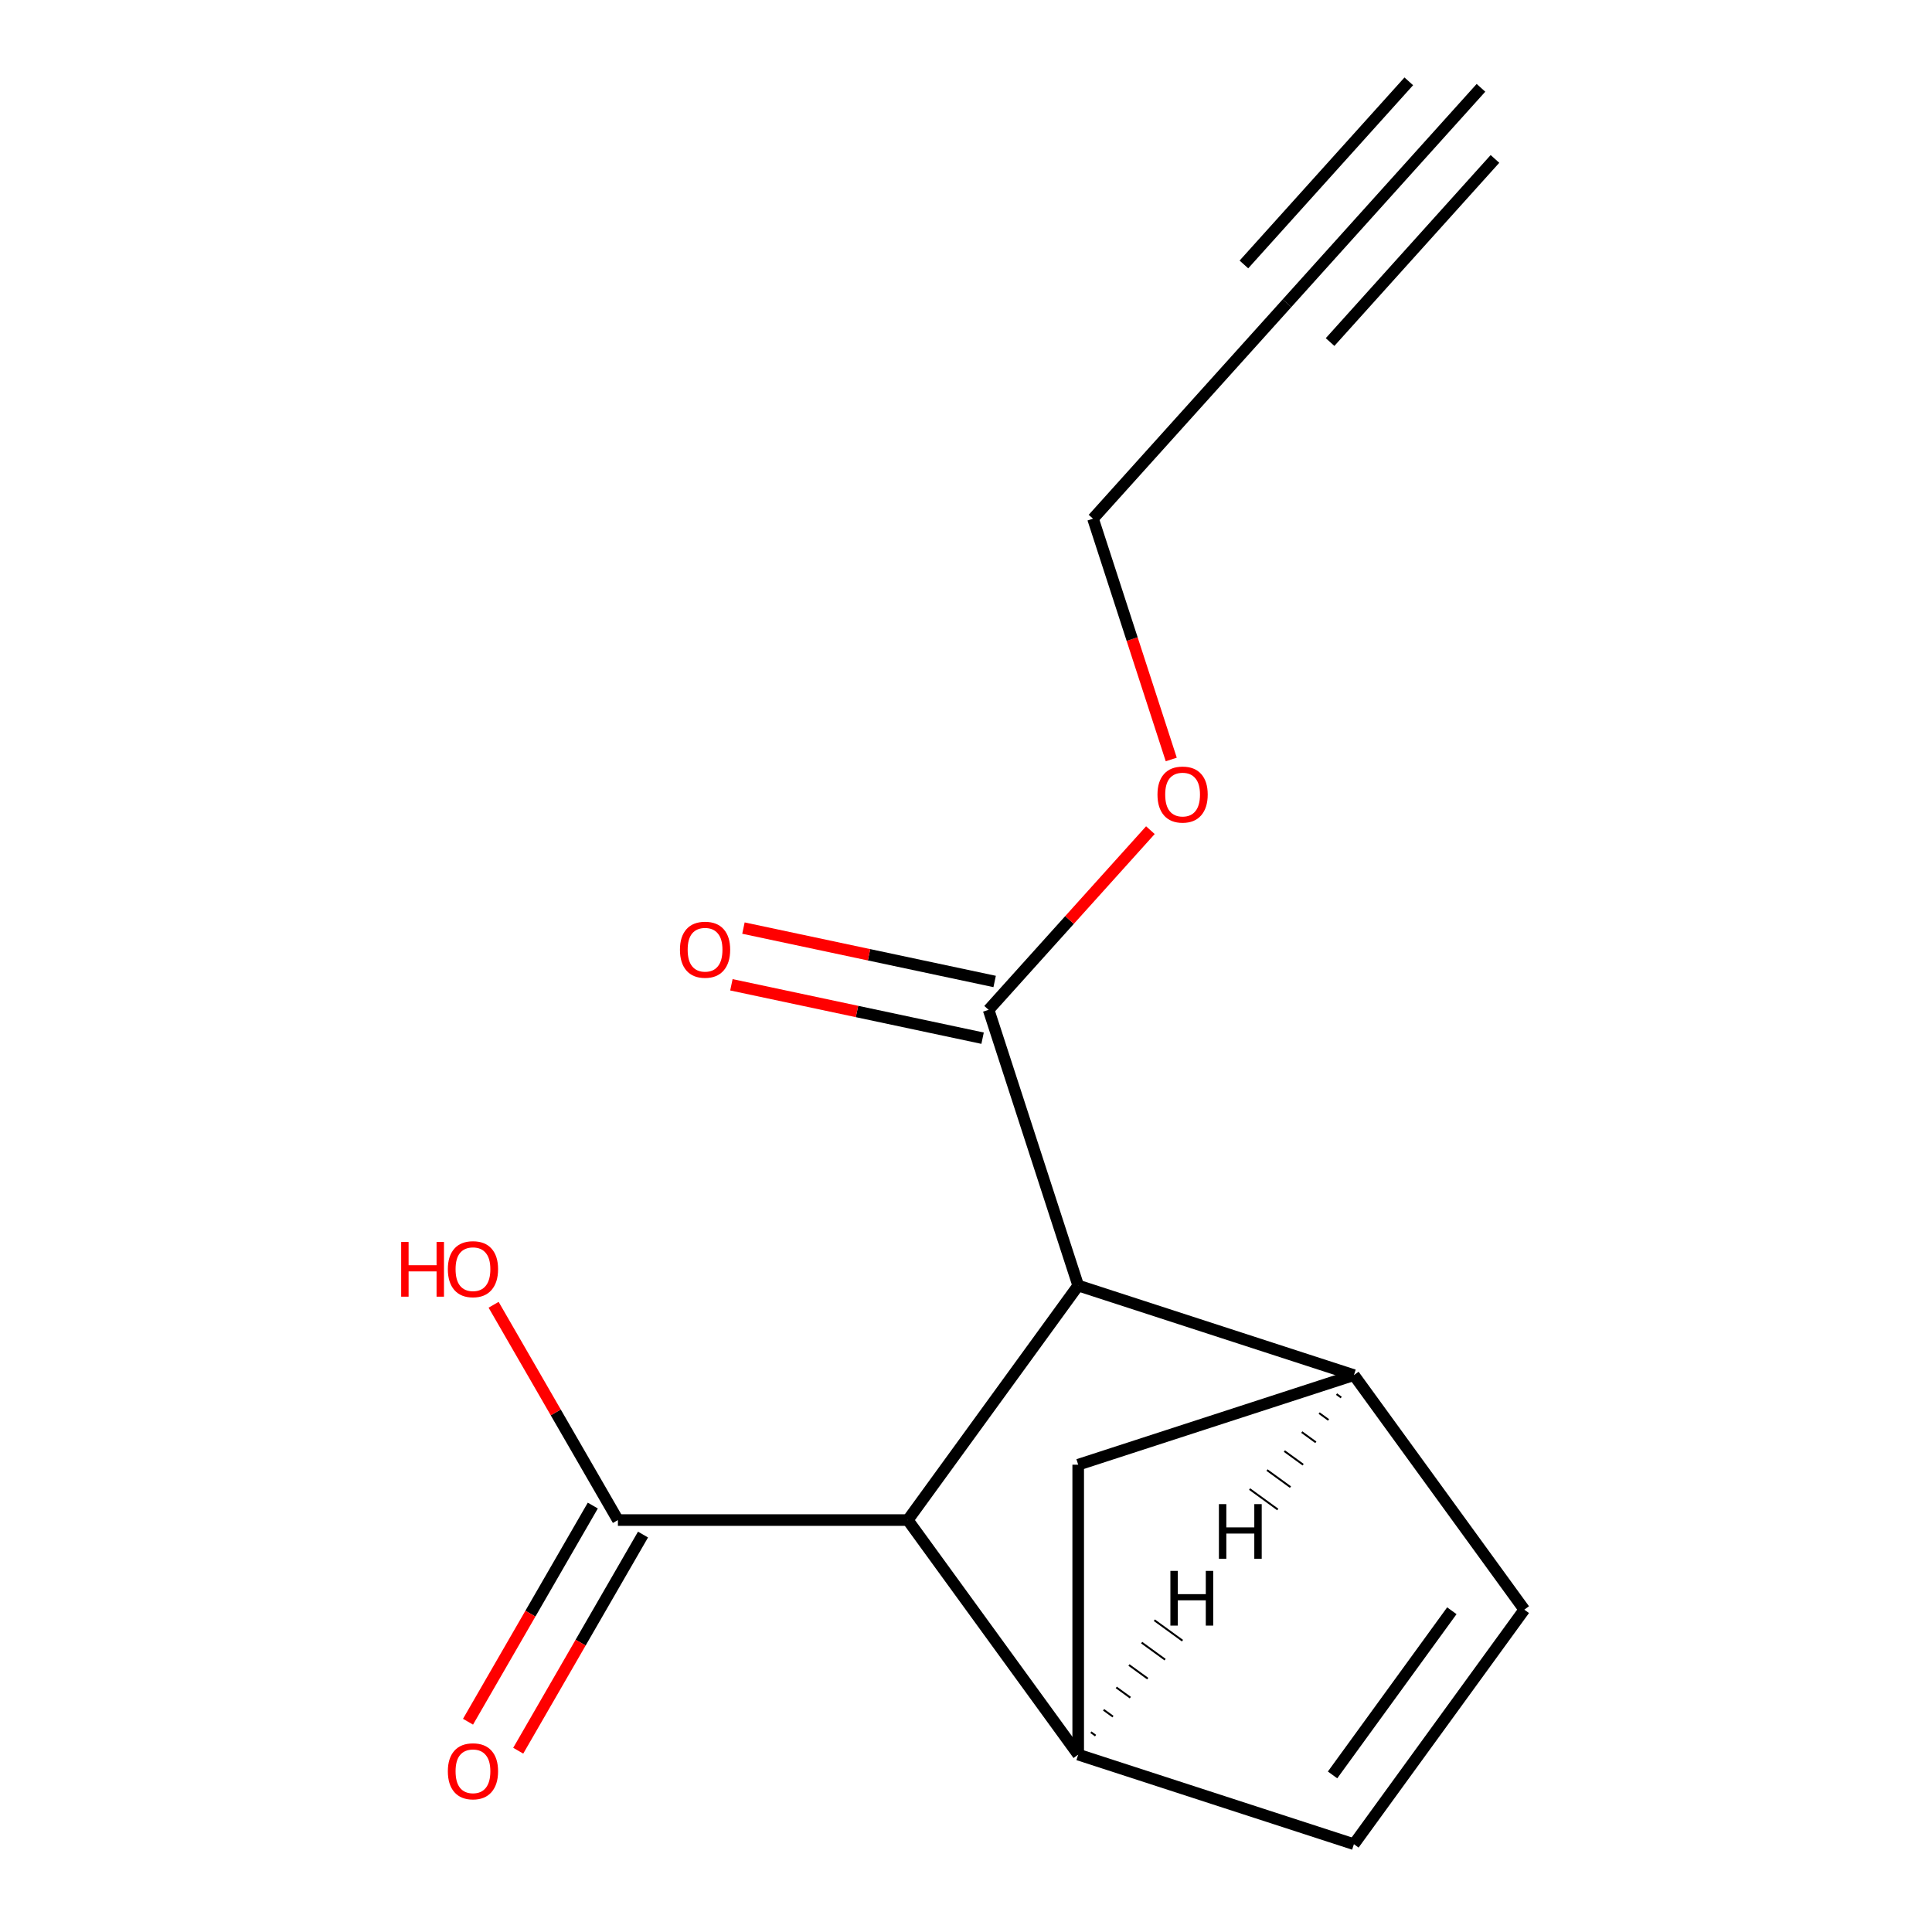 <?xml version='1.0' encoding='iso-8859-1'?>
<svg version='1.1' baseProfile='full'
              xmlns='http://www.w3.org/2000/svg'
                      xmlns:rdkit='http://www.rdkit.org/xml'
                      xmlns:xlink='http://www.w3.org/1999/xlink'
                  xml:space='preserve'
width='1000px' height='1000px' viewBox='0 0 1000 1000'>
<!-- END OF HEADER -->
<rect style='opacity:1.0;fill:#FFFFFF;stroke:none' width='1000' height='1000' x='0' y='0'> </rect>
<path class='bond-2' d='M 700.781,711.76 L 558.075,665.392' style='fill:none;fill-rule:evenodd;stroke:#000000;stroke-width:6px;stroke-linecap:butt;stroke-linejoin:miter;stroke-opacity:1' />
<path class='bond-3' d='M 700.781,711.76 L 788.978,833.153' style='fill:none;fill-rule:evenodd;stroke:#000000;stroke-width:6px;stroke-linecap:butt;stroke-linejoin:miter;stroke-opacity:1' />
<path class='bond-7' d='M 700.781,711.76 L 558.075,758.128' style='fill:none;fill-rule:evenodd;stroke:#000000;stroke-width:6px;stroke-linecap:butt;stroke-linejoin:miter;stroke-opacity:1' />
<path class='bond-17' d='M 691.785,721.589 L 694.213,723.353' style='fill:none;fill-rule:evenodd;stroke:#000000;stroke-width:1.0px;stroke-linecap:butt;stroke-linejoin:miter;stroke-opacity:1' />
<path class='bond-17' d='M 682.789,731.419 L 687.645,734.946' style='fill:none;fill-rule:evenodd;stroke:#000000;stroke-width:1.0px;stroke-linecap:butt;stroke-linejoin:miter;stroke-opacity:1' />
<path class='bond-17' d='M 673.793,741.248 L 681.076,746.54' style='fill:none;fill-rule:evenodd;stroke:#000000;stroke-width:1.0px;stroke-linecap:butt;stroke-linejoin:miter;stroke-opacity:1' />
<path class='bond-17' d='M 664.797,751.077 L 674.508,758.133' style='fill:none;fill-rule:evenodd;stroke:#000000;stroke-width:1.0px;stroke-linecap:butt;stroke-linejoin:miter;stroke-opacity:1' />
<path class='bond-17' d='M 655.8,760.906 L 667.94,769.726' style='fill:none;fill-rule:evenodd;stroke:#000000;stroke-width:1.0px;stroke-linecap:butt;stroke-linejoin:miter;stroke-opacity:1' />
<path class='bond-17' d='M 646.804,770.736 L 661.371,781.319' style='fill:none;fill-rule:evenodd;stroke:#000000;stroke-width:1.0px;stroke-linecap:butt;stroke-linejoin:miter;stroke-opacity:1' />
<path class='bond-0' d='M 558.075,908.178 L 558.075,758.128' style='fill:none;fill-rule:evenodd;stroke:#000000;stroke-width:6px;stroke-linecap:butt;stroke-linejoin:miter;stroke-opacity:1' />
<path class='bond-15' d='M 558.075,908.178 L 700.781,954.545' style='fill:none;fill-rule:evenodd;stroke:#000000;stroke-width:6px;stroke-linecap:butt;stroke-linejoin:miter;stroke-opacity:1' />
<path class='bond-16' d='M 558.075,908.178 L 469.878,786.785' style='fill:none;fill-rule:evenodd;stroke:#000000;stroke-width:6px;stroke-linecap:butt;stroke-linejoin:miter;stroke-opacity:1' />
<path class='bond-18' d='M 567.071,898.348 L 564.644,896.584' style='fill:none;fill-rule:evenodd;stroke:#000000;stroke-width:1.0px;stroke-linecap:butt;stroke-linejoin:miter;stroke-opacity:1' />
<path class='bond-18' d='M 576.068,888.519 L 571.212,884.991' style='fill:none;fill-rule:evenodd;stroke:#000000;stroke-width:1.0px;stroke-linecap:butt;stroke-linejoin:miter;stroke-opacity:1' />
<path class='bond-18' d='M 585.064,878.69 L 577.78,873.398' style='fill:none;fill-rule:evenodd;stroke:#000000;stroke-width:1.0px;stroke-linecap:butt;stroke-linejoin:miter;stroke-opacity:1' />
<path class='bond-18' d='M 594.06,868.86 L 584.348,861.805' style='fill:none;fill-rule:evenodd;stroke:#000000;stroke-width:1.0px;stroke-linecap:butt;stroke-linejoin:miter;stroke-opacity:1' />
<path class='bond-18' d='M 603.056,859.031 L 590.917,850.211' style='fill:none;fill-rule:evenodd;stroke:#000000;stroke-width:1.0px;stroke-linecap:butt;stroke-linejoin:miter;stroke-opacity:1' />
<path class='bond-18' d='M 612.052,849.202 L 597.485,838.618' style='fill:none;fill-rule:evenodd;stroke:#000000;stroke-width:1.0px;stroke-linecap:butt;stroke-linejoin:miter;stroke-opacity:1' />
<path class='bond-1' d='M 469.878,786.785 L 558.075,665.392' style='fill:none;fill-rule:evenodd;stroke:#000000;stroke-width:6px;stroke-linecap:butt;stroke-linejoin:miter;stroke-opacity:1' />
<path class='bond-5' d='M 469.878,786.785 L 319.829,786.785' style='fill:none;fill-rule:evenodd;stroke:#000000;stroke-width:6px;stroke-linecap:butt;stroke-linejoin:miter;stroke-opacity:1' />
<path class='bond-6' d='M 558.075,665.392 L 511.707,522.686' style='fill:none;fill-rule:evenodd;stroke:#000000;stroke-width:6px;stroke-linecap:butt;stroke-linejoin:miter;stroke-opacity:1' />
<path class='bond-4' d='M 788.978,833.153 L 700.781,954.545' style='fill:none;fill-rule:evenodd;stroke:#000000;stroke-width:6px;stroke-linecap:butt;stroke-linejoin:miter;stroke-opacity:1' />
<path class='bond-4' d='M 751.47,833.722 L 689.732,918.697' style='fill:none;fill-rule:evenodd;stroke:#000000;stroke-width:6px;stroke-linecap:butt;stroke-linejoin:miter;stroke-opacity:1' />
<path class='bond-10' d='M 306.834,779.282 L 274.538,835.22' style='fill:none;fill-rule:evenodd;stroke:#000000;stroke-width:6px;stroke-linecap:butt;stroke-linejoin:miter;stroke-opacity:1' />
<path class='bond-10' d='M 274.538,835.22 L 242.243,891.158' style='fill:none;fill-rule:evenodd;stroke:#FF0000;stroke-width:6px;stroke-linecap:butt;stroke-linejoin:miter;stroke-opacity:1' />
<path class='bond-10' d='M 332.823,794.287 L 300.528,850.225' style='fill:none;fill-rule:evenodd;stroke:#000000;stroke-width:6px;stroke-linecap:butt;stroke-linejoin:miter;stroke-opacity:1' />
<path class='bond-10' d='M 300.528,850.225 L 268.232,906.163' style='fill:none;fill-rule:evenodd;stroke:#FF0000;stroke-width:6px;stroke-linecap:butt;stroke-linejoin:miter;stroke-opacity:1' />
<path class='bond-12' d='M 319.829,786.785 L 287.66,731.067' style='fill:none;fill-rule:evenodd;stroke:#000000;stroke-width:6px;stroke-linecap:butt;stroke-linejoin:miter;stroke-opacity:1' />
<path class='bond-12' d='M 287.66,731.067 L 255.491,675.349' style='fill:none;fill-rule:evenodd;stroke:#FF0000;stroke-width:6px;stroke-linecap:butt;stroke-linejoin:miter;stroke-opacity:1' />
<path class='bond-11' d='M 514.827,508.009 L 449.817,494.191' style='fill:none;fill-rule:evenodd;stroke:#000000;stroke-width:6px;stroke-linecap:butt;stroke-linejoin:miter;stroke-opacity:1' />
<path class='bond-11' d='M 449.817,494.191 L 384.808,480.373' style='fill:none;fill-rule:evenodd;stroke:#FF0000;stroke-width:6px;stroke-linecap:butt;stroke-linejoin:miter;stroke-opacity:1' />
<path class='bond-11' d='M 508.588,537.363 L 443.578,523.545' style='fill:none;fill-rule:evenodd;stroke:#000000;stroke-width:6px;stroke-linecap:butt;stroke-linejoin:miter;stroke-opacity:1' />
<path class='bond-11' d='M 443.578,523.545 L 378.568,509.727' style='fill:none;fill-rule:evenodd;stroke:#FF0000;stroke-width:6px;stroke-linecap:butt;stroke-linejoin:miter;stroke-opacity:1' />
<path class='bond-13' d='M 511.707,522.686 L 553.575,476.188' style='fill:none;fill-rule:evenodd;stroke:#000000;stroke-width:6px;stroke-linecap:butt;stroke-linejoin:miter;stroke-opacity:1' />
<path class='bond-13' d='M 553.575,476.188 L 595.443,429.689' style='fill:none;fill-rule:evenodd;stroke:#FF0000;stroke-width:6px;stroke-linecap:butt;stroke-linejoin:miter;stroke-opacity:1' />
<path class='bond-8' d='M 666.145,156.963 L 565.742,268.472' style='fill:none;fill-rule:evenodd;stroke:#000000;stroke-width:6px;stroke-linecap:butt;stroke-linejoin:miter;stroke-opacity:1' />
<path class='bond-9' d='M 666.145,156.963 L 766.548,45.455' style='fill:none;fill-rule:evenodd;stroke:#000000;stroke-width:6px;stroke-linecap:butt;stroke-linejoin:miter;stroke-opacity:1' />
<path class='bond-9' d='M 688.447,177.044 L 773.789,82.261' style='fill:none;fill-rule:evenodd;stroke:#000000;stroke-width:6px;stroke-linecap:butt;stroke-linejoin:miter;stroke-opacity:1' />
<path class='bond-9' d='M 643.843,136.883 L 729.186,42.1' style='fill:none;fill-rule:evenodd;stroke:#000000;stroke-width:6px;stroke-linecap:butt;stroke-linejoin:miter;stroke-opacity:1' />
<path class='bond-14' d='M 606.239,393.106 L 585.99,330.789' style='fill:none;fill-rule:evenodd;stroke:#FF0000;stroke-width:6px;stroke-linecap:butt;stroke-linejoin:miter;stroke-opacity:1' />
<path class='bond-14' d='M 585.99,330.789 L 565.742,268.472' style='fill:none;fill-rule:evenodd;stroke:#000000;stroke-width:6px;stroke-linecap:butt;stroke-linejoin:miter;stroke-opacity:1' />
<path  class='atom-11' d='M 231.804 916.812
Q 231.804 910.012, 235.164 906.212
Q 238.524 902.412, 244.804 902.412
Q 251.084 902.412, 254.444 906.212
Q 257.804 910.012, 257.804 916.812
Q 257.804 923.692, 254.404 927.612
Q 251.004 931.492, 244.804 931.492
Q 238.564 931.492, 235.164 927.612
Q 231.804 923.732, 231.804 916.812
M 244.804 928.292
Q 249.124 928.292, 251.444 925.412
Q 253.804 922.492, 253.804 916.812
Q 253.804 911.252, 251.444 908.452
Q 249.124 905.612, 244.804 905.612
Q 240.484 905.612, 238.124 908.412
Q 235.804 911.212, 235.804 916.812
Q 235.804 922.532, 238.124 925.412
Q 240.484 928.292, 244.804 928.292
' fill='#FF0000'/>
<path  class='atom-12' d='M 351.937 491.569
Q 351.937 484.769, 355.297 480.969
Q 358.657 477.169, 364.937 477.169
Q 371.217 477.169, 374.577 480.969
Q 377.937 484.769, 377.937 491.569
Q 377.937 498.449, 374.537 502.369
Q 371.137 506.249, 364.937 506.249
Q 358.697 506.249, 355.297 502.369
Q 351.937 498.489, 351.937 491.569
M 364.937 503.049
Q 369.257 503.049, 371.577 500.169
Q 373.937 497.249, 373.937 491.569
Q 373.937 486.009, 371.577 483.209
Q 369.257 480.369, 364.937 480.369
Q 360.617 480.369, 358.257 483.169
Q 355.937 485.969, 355.937 491.569
Q 355.937 497.289, 358.257 500.169
Q 360.617 503.049, 364.937 503.049
' fill='#FF0000'/>
<path  class='atom-13' d='M 207.644 642.838
L 211.484 642.838
L 211.484 654.878
L 225.964 654.878
L 225.964 642.838
L 229.804 642.838
L 229.804 671.158
L 225.964 671.158
L 225.964 658.078
L 211.484 658.078
L 211.484 671.158
L 207.644 671.158
L 207.644 642.838
' fill='#FF0000'/>
<path  class='atom-13' d='M 231.804 656.918
Q 231.804 650.118, 235.164 646.318
Q 238.524 642.518, 244.804 642.518
Q 251.084 642.518, 254.444 646.318
Q 257.804 650.118, 257.804 656.918
Q 257.804 663.798, 254.404 667.718
Q 251.004 671.598, 244.804 671.598
Q 238.564 671.598, 235.164 667.718
Q 231.804 663.838, 231.804 656.918
M 244.804 668.398
Q 249.124 668.398, 251.444 665.518
Q 253.804 662.598, 253.804 656.918
Q 253.804 651.358, 251.444 648.558
Q 249.124 645.718, 244.804 645.718
Q 240.484 645.718, 238.124 648.518
Q 235.804 651.318, 235.804 656.918
Q 235.804 662.638, 238.124 665.518
Q 240.484 668.398, 244.804 668.398
' fill='#FF0000'/>
<path  class='atom-14' d='M 599.11 411.258
Q 599.11 404.458, 602.47 400.658
Q 605.83 396.858, 612.11 396.858
Q 618.39 396.858, 621.75 400.658
Q 625.11 404.458, 625.11 411.258
Q 625.11 418.138, 621.71 422.058
Q 618.31 425.938, 612.11 425.938
Q 605.87 425.938, 602.47 422.058
Q 599.11 418.178, 599.11 411.258
M 612.11 422.738
Q 616.43 422.738, 618.75 419.858
Q 621.11 416.938, 621.11 411.258
Q 621.11 405.698, 618.75 402.898
Q 616.43 400.058, 612.11 400.058
Q 607.79 400.058, 605.43 402.858
Q 603.11 405.658, 603.11 411.258
Q 603.11 416.978, 605.43 419.858
Q 607.79 422.738, 612.11 422.738
' fill='#FF0000'/>
<path  class='atom-16' d='M 630.903 778.528
L 634.743 778.528
L 634.743 790.568
L 649.223 790.568
L 649.223 778.528
L 653.063 778.528
L 653.063 806.848
L 649.223 806.848
L 649.223 793.768
L 634.743 793.768
L 634.743 806.848
L 630.903 806.848
L 630.903 778.528
' fill='#000000'/>
<path  class='atom-17' d='M 605.793 813.089
L 609.633 813.089
L 609.633 825.129
L 624.113 825.129
L 624.113 813.089
L 627.953 813.089
L 627.953 841.409
L 624.113 841.409
L 624.113 828.329
L 609.633 828.329
L 609.633 841.409
L 605.793 841.409
L 605.793 813.089
' fill='#000000'/>
</svg>
